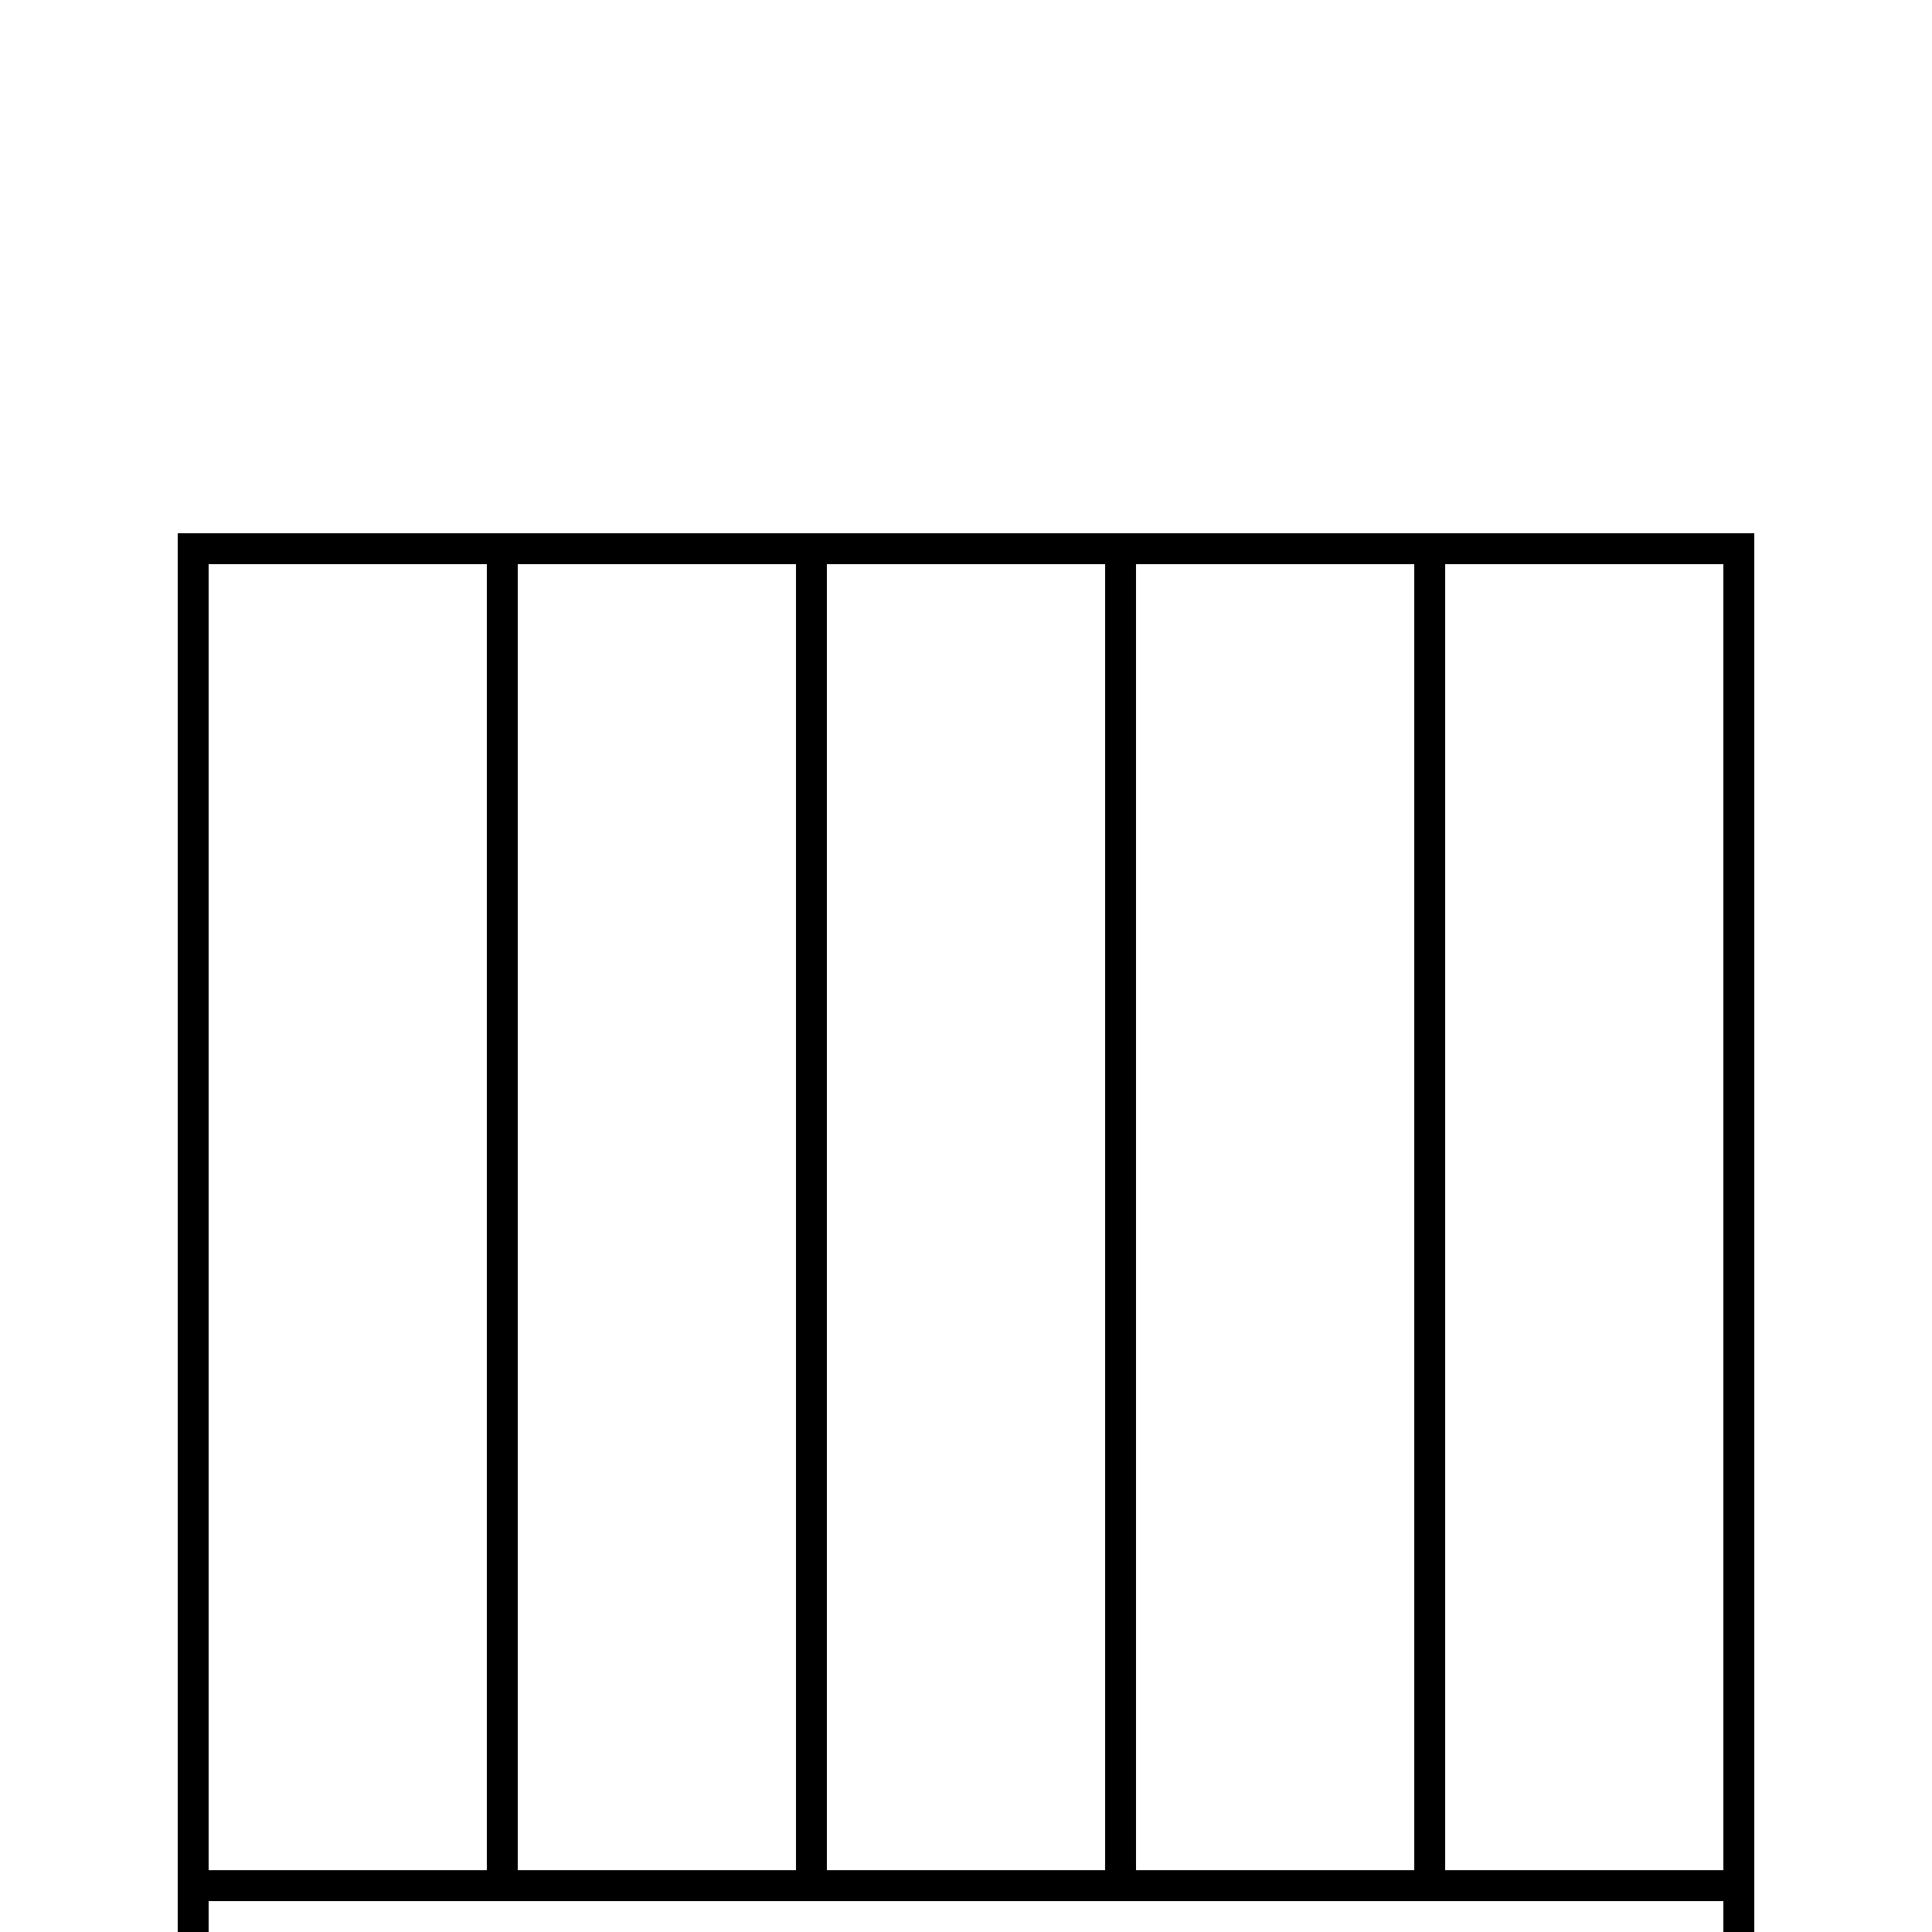 <?xml version="1.0" encoding="UTF-8"?>
<svg xmlns="http://www.w3.org/2000/svg" viewBox="0 0 250 250">
  <path d="M23 69v181h4v-4h196v4h4V69zm84 4h36v169h-36zm-4 169H67V73h36zm44-169h36v169h-36zM27 73h36v169H27zm160 169V73h36v169zm0 0"></path>
</svg>
